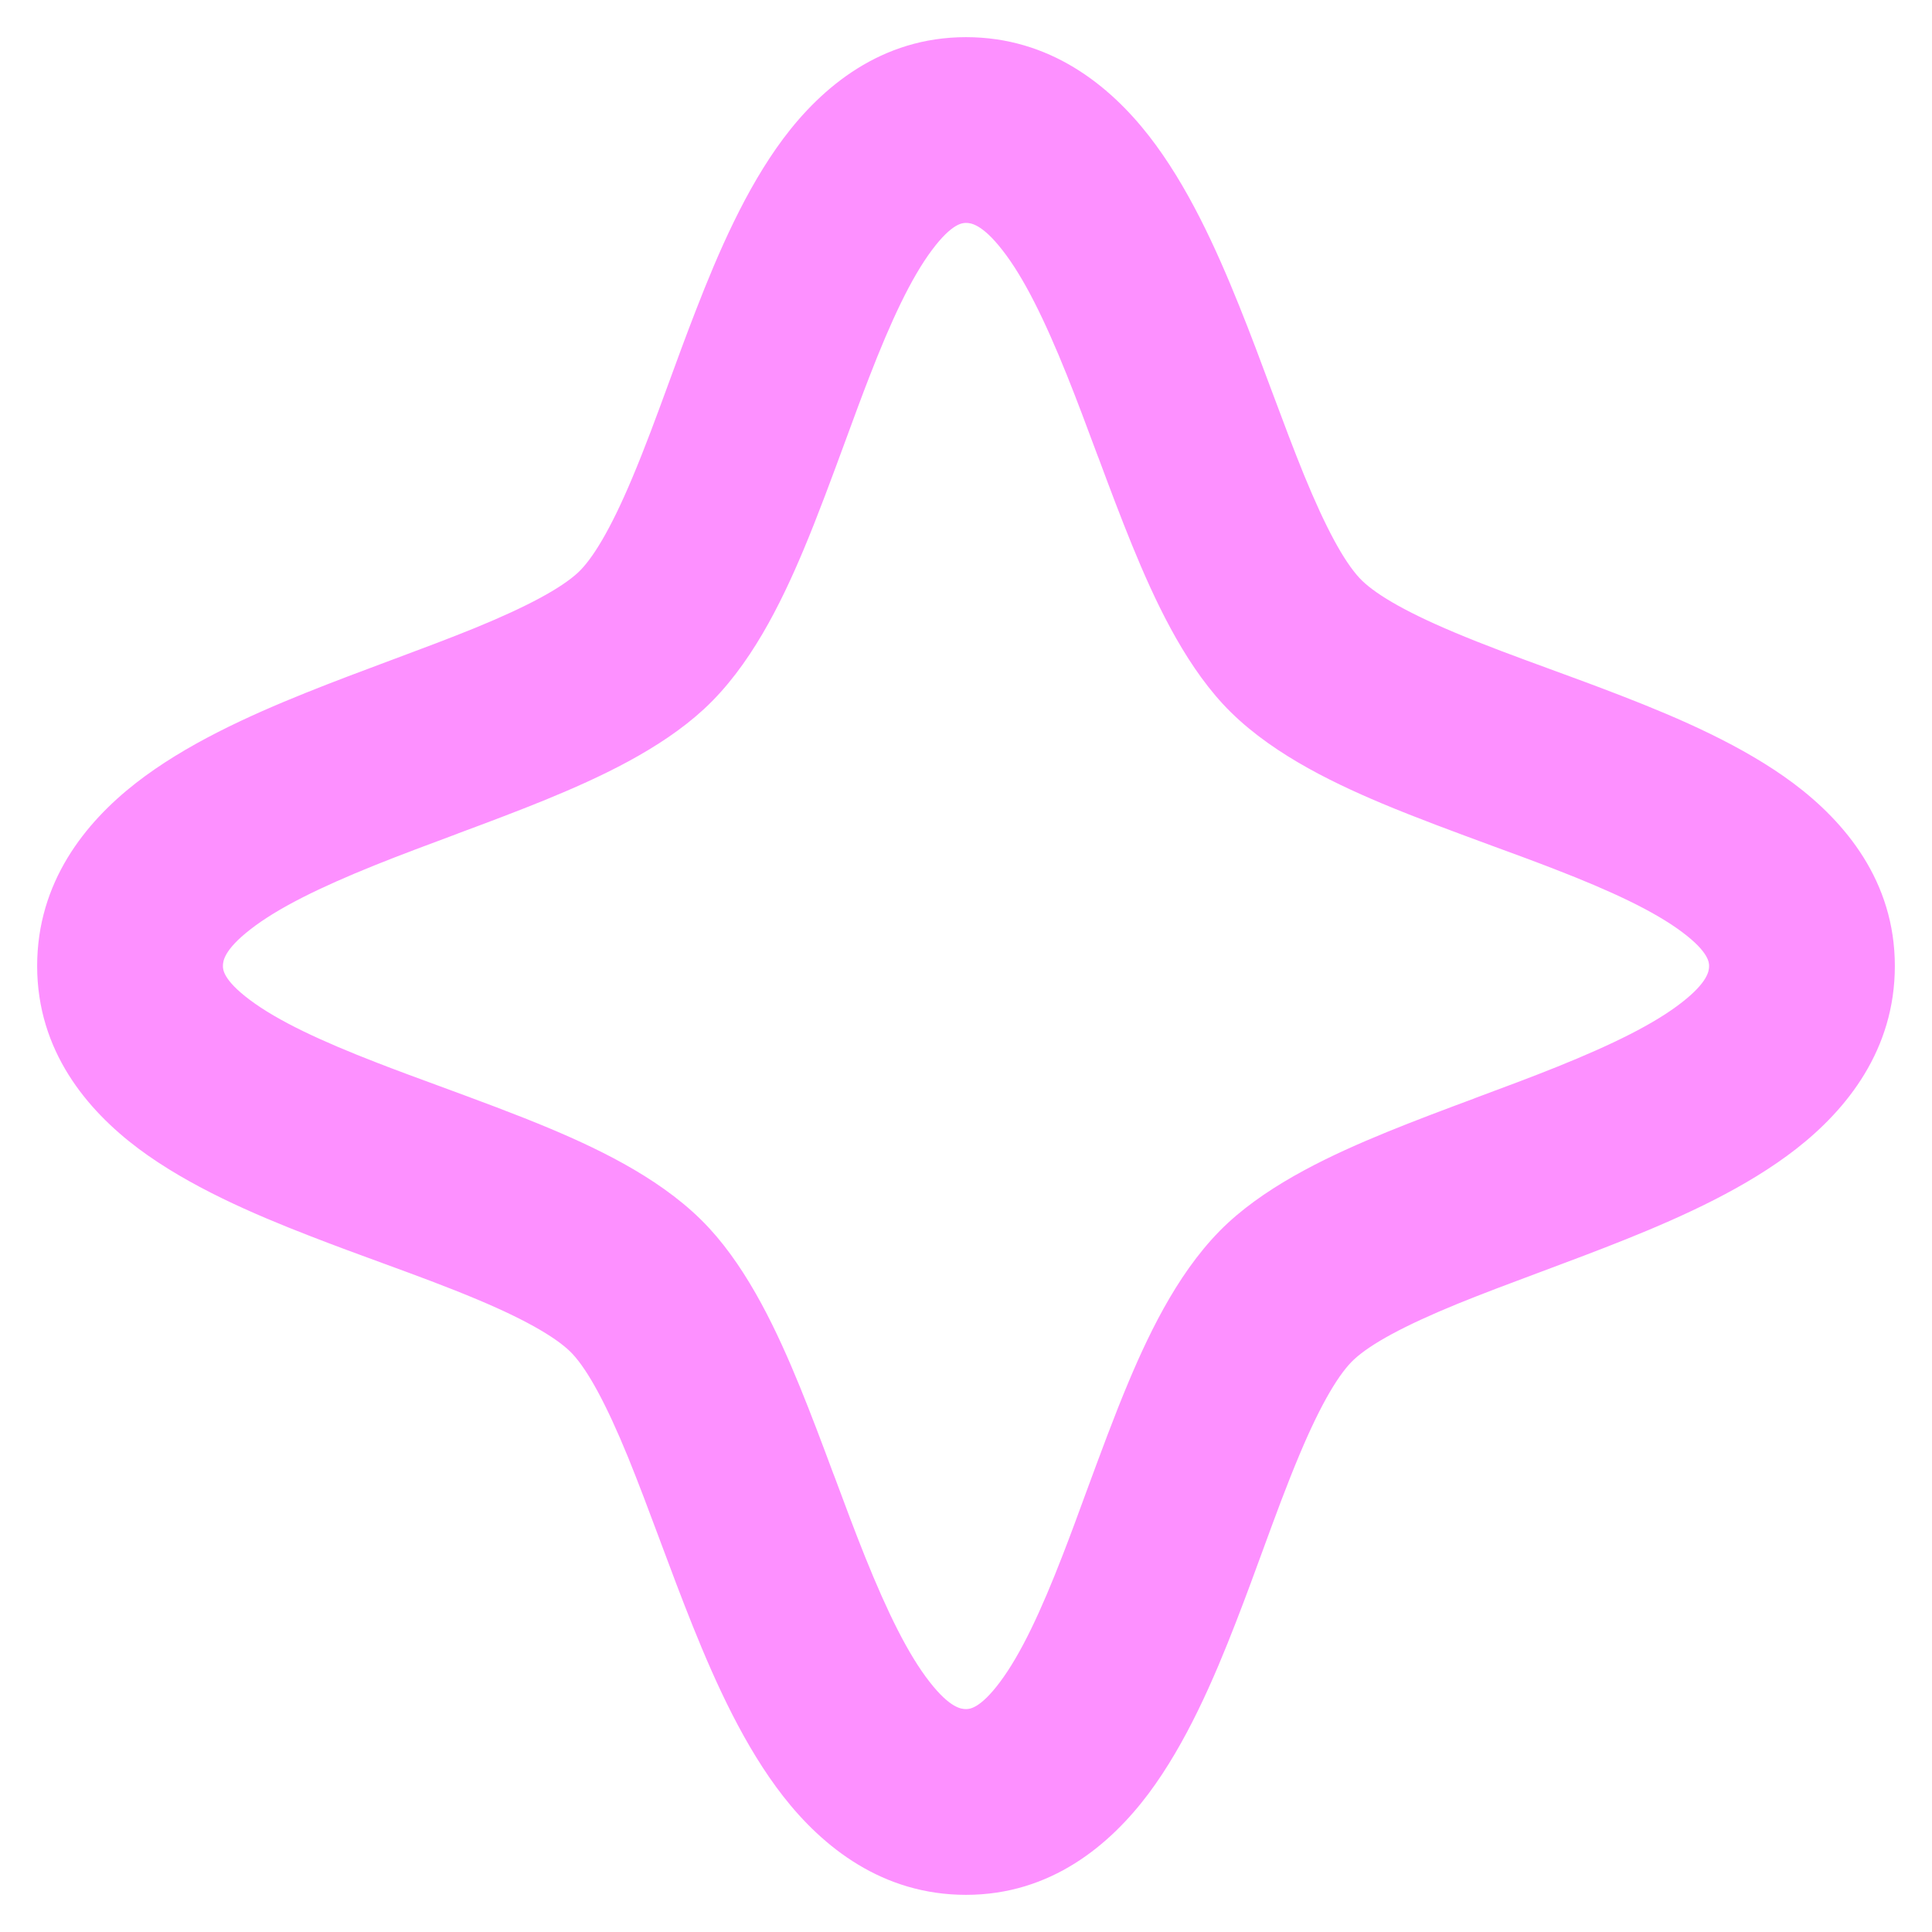 <svg width="26" height="26" viewBox="0 0 26 26" fill="none" xmlns="http://www.w3.org/2000/svg">
<path fill-rule="evenodd" clip-rule="evenodd" d="M10.812 7.403C10.506 8.131 10.093 8.971 9.473 9.543C8.886 10.085 8.065 10.467 7.339 10.764C6.957 10.92 6.557 11.07 6.172 11.213L6.129 11.23C5.753 11.37 5.392 11.504 5.044 11.644C4.302 11.943 3.735 12.221 3.365 12.511C3.011 12.787 3 12.939 3 13C3 13.043 3 13.185 3.362 13.456C3.741 13.74 4.32 14.01 5.077 14.303C5.329 14.401 5.616 14.507 5.914 14.616C6.416 14.801 6.95 14.997 7.403 15.188C8.131 15.494 8.971 15.907 9.543 16.527C10.085 17.114 10.467 17.935 10.764 18.661C10.92 19.043 11.07 19.443 11.213 19.828L11.23 19.871C11.37 20.247 11.504 20.608 11.644 20.956C11.943 21.698 12.221 22.265 12.511 22.635C12.787 22.989 12.939 23 13 23C13.043 23 13.185 23 13.456 22.638C13.74 22.259 14.01 21.68 14.303 20.923C14.401 20.671 14.507 20.384 14.616 20.085C14.801 19.584 14.997 19.05 15.188 18.597C15.494 17.869 15.907 17.029 16.527 16.456C17.114 15.915 17.935 15.533 18.661 15.236C19.043 15.08 19.443 14.93 19.828 14.787L19.871 14.77C20.247 14.63 20.608 14.496 20.956 14.356C21.698 14.057 22.265 13.779 22.635 13.489C22.989 13.213 23 13.061 23 13C23 12.957 23 12.815 22.638 12.544C22.259 12.26 21.68 11.99 20.923 11.697C20.671 11.599 20.384 11.493 20.085 11.384C19.584 11.199 19.05 11.003 18.597 10.812C17.869 10.506 17.029 10.093 16.456 9.473C15.915 8.886 15.533 8.065 15.236 7.339C15.08 6.957 14.93 6.557 14.787 6.172L14.77 6.129C14.63 5.753 14.496 5.392 14.356 5.044C14.057 4.302 13.779 3.735 13.489 3.365C13.213 3.011 13.061 3 13 3C12.957 3 12.815 3 12.544 3.362C12.26 3.741 11.99 4.32 11.697 5.077C11.599 5.329 11.493 5.616 11.384 5.914C11.199 6.416 11.003 6.95 10.812 7.403ZM10.542 1.864C11.06 1.173 11.856 0.5 13 0.5C14.127 0.5 14.928 1.145 15.46 1.826C15.979 2.491 16.364 3.339 16.675 4.112C16.828 4.49 16.972 4.878 17.109 5.246L17.129 5.299C17.274 5.688 17.411 6.053 17.549 6.392C17.842 7.107 18.085 7.551 18.294 7.777C18.471 7.969 18.865 8.213 19.567 8.508C19.985 8.684 20.4 8.836 20.845 8.999C21.154 9.112 21.477 9.23 21.827 9.366C22.601 9.666 23.46 10.037 24.136 10.542C24.827 11.06 25.5 11.856 25.5 13C25.5 14.127 24.855 14.928 24.174 15.46C23.509 15.979 22.662 16.364 21.888 16.675C21.51 16.827 21.122 16.972 20.755 17.109L20.701 17.129C20.312 17.274 19.948 17.411 19.608 17.549C18.893 17.842 18.449 18.085 18.223 18.294C18.031 18.471 17.787 18.865 17.492 19.567C17.316 19.985 17.164 20.4 17.001 20.845C16.888 21.154 16.77 21.477 16.634 21.827C16.334 22.601 15.963 23.46 15.458 24.136C14.94 24.827 14.144 25.5 13 25.5C11.873 25.5 11.072 24.855 10.54 24.174C10.021 23.509 9.636 22.662 9.325 21.888C9.173 21.51 9.028 21.122 8.891 20.755L8.871 20.701C8.726 20.312 8.589 19.948 8.451 19.608C8.158 18.893 7.915 18.449 7.707 18.223C7.529 18.031 7.135 17.787 6.433 17.492C6.015 17.316 5.6 17.164 5.155 17.001C4.846 16.888 4.523 16.77 4.173 16.634C3.399 16.334 2.54 15.963 1.864 15.458C1.173 14.94 0.5 14.144 0.5 13C0.5 11.873 1.145 11.072 1.826 10.54C2.491 10.021 3.339 9.636 4.112 9.325C4.49 9.173 4.878 9.028 5.245 8.891C5.263 8.884 5.281 8.878 5.299 8.871C5.688 8.726 6.053 8.589 6.392 8.451C7.107 8.158 7.551 7.915 7.777 7.707C7.969 7.529 8.213 7.135 8.508 6.433C8.684 6.015 8.836 5.6 8.999 5.155C9.112 4.846 9.23 4.523 9.366 4.173C9.666 3.399 10.037 2.54 10.542 1.864Z" fill="#FD90FF"/>
</svg>
